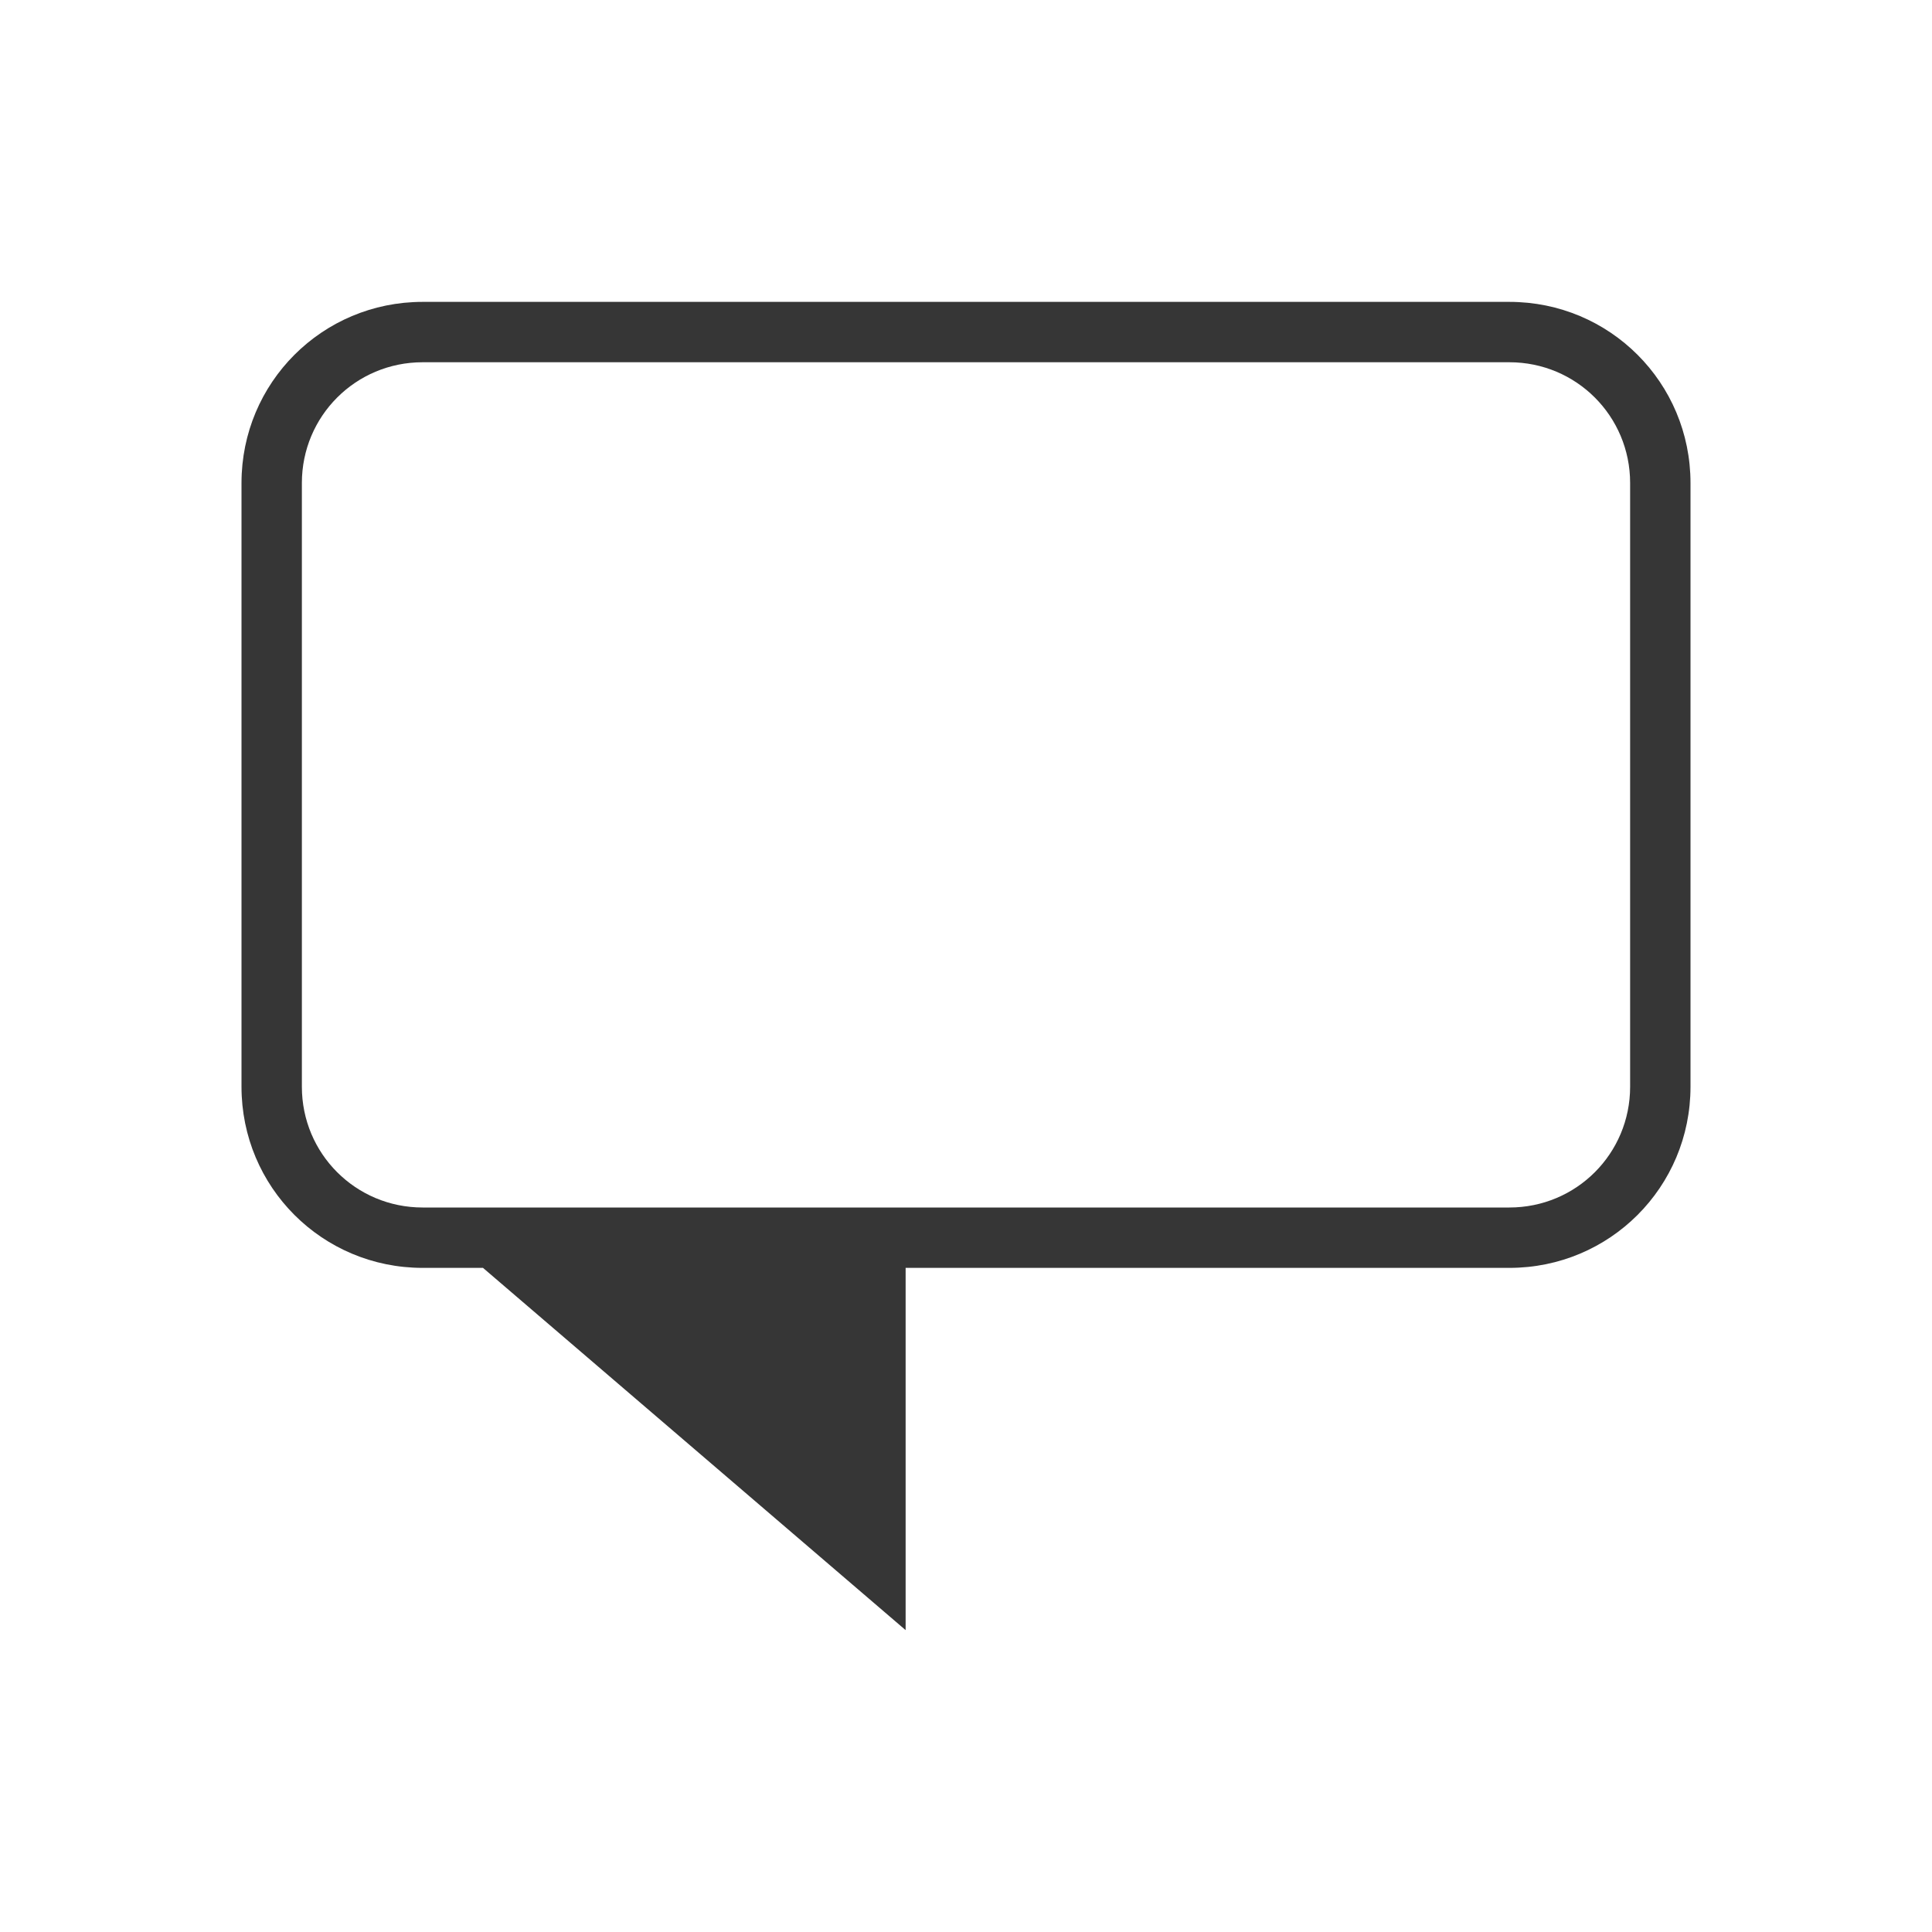 <svg version="1.1" viewBox="0 0 32 32" xmlns="http://www.w3.org/2000/svg">
 <defs>
  <style id="current-color-scheme" type="text/css">.ColorScheme-Text {
        color:#363636;
      }</style>
 </defs>
 <path class="ColorScheme-Text" d="m7 5c-1.662 0-3 1.338-3 3v10c0 1.662 1.338 3 3 3h1l7 6v-6h10c1.662 0 3-1.338 3-3v-10c0-1.662-1.338-3-3-3h-18zm0 1h18c1.108 0 2 0.892 2 2v10c0 1.108-0.892 2-2 2h-10-8c-1.108 0-2-0.892-2-2v-10c0-1.108 0.892-2 2-2z" fill="currentColor"/>
</svg>

